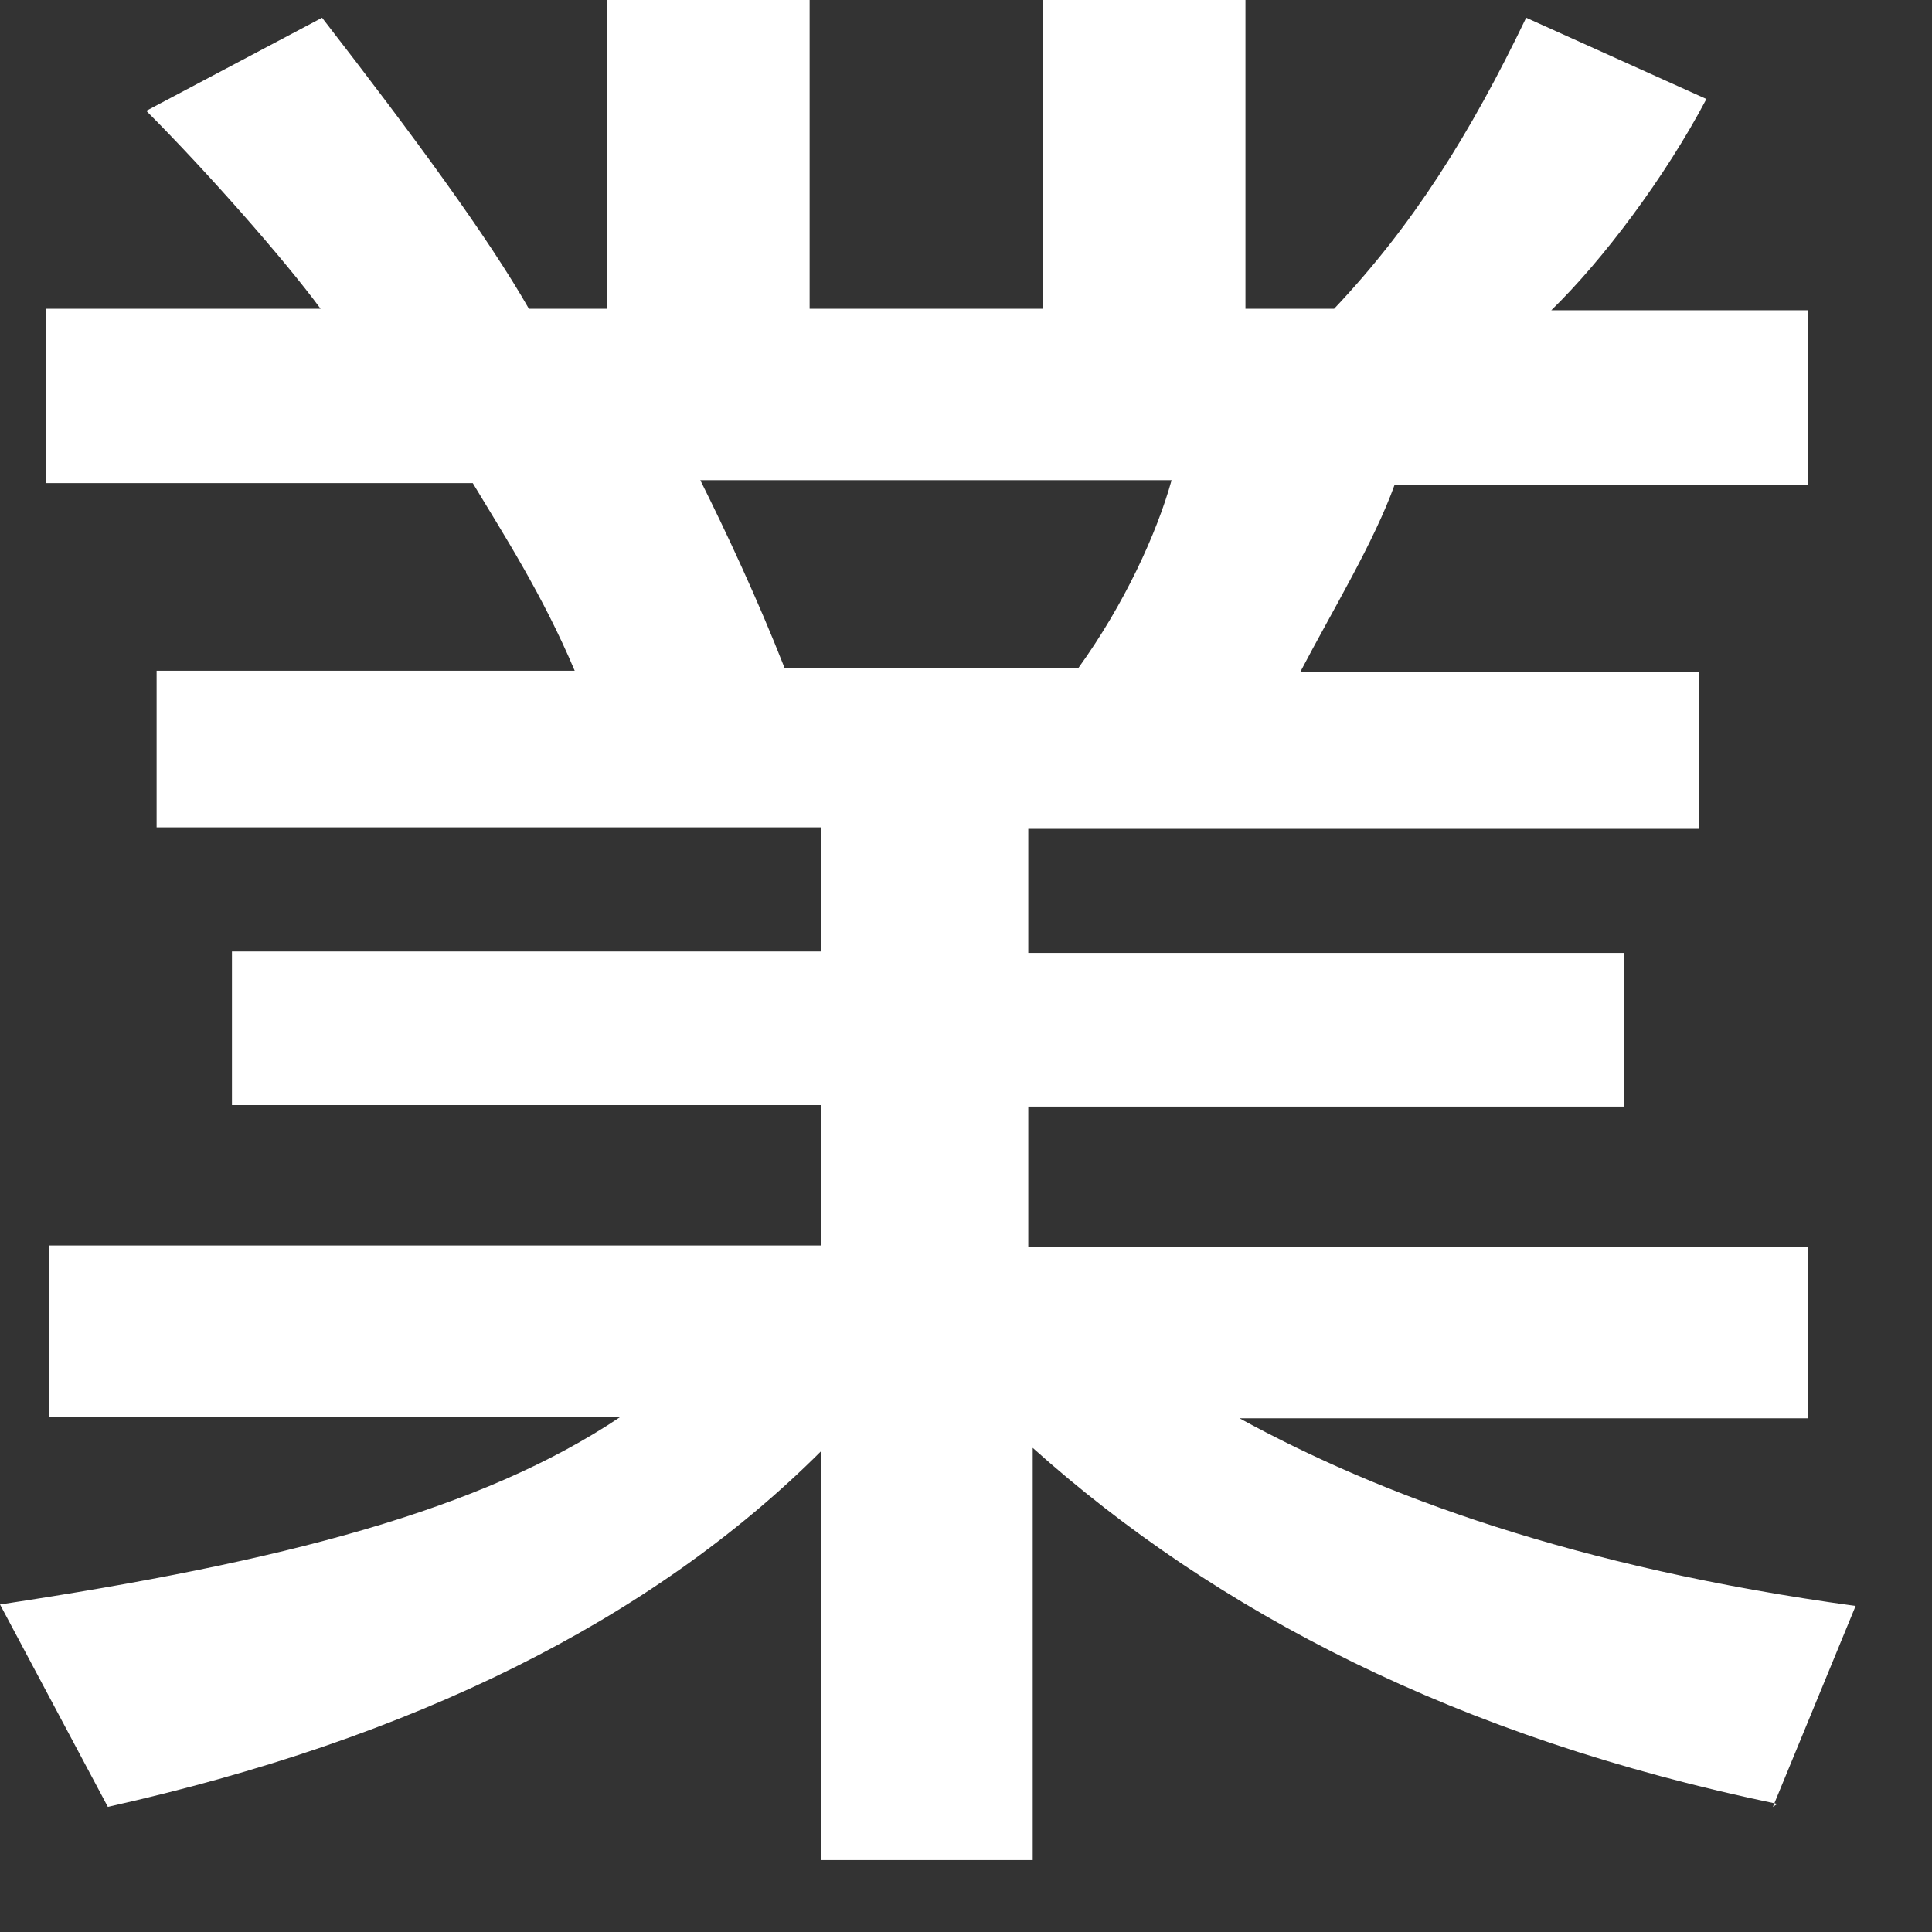 <?xml version="1.0" encoding="utf-8"?>
<svg xmlns="http://www.w3.org/2000/svg" fill="none" height="100%" overflow="visible" preserveAspectRatio="none" style="display: block;" viewBox="0 0 17 17" width="100%">
<rect x="0" y="0" width="17" height="17" fill="#333333" stroke="none"/>
<path d="M15.639 15.873C12.818 15.288 10.699 14.183 9.087 12.74V16.367H7.228V12.766C5.733 14.261 3.627 15.301 0.949 15.899L0 14.118C2.496 13.741 4.238 13.286 5.46 12.467H0.429V10.959H7.228V9.724H2.041V8.372H7.228V7.28H1.378V5.902H5.057C4.771 5.226 4.433 4.706 4.16 4.251H0.403V2.717H2.821C2.496 2.275 1.807 1.495 1.287 0.975L2.834 0.156C3.64 1.196 4.29 2.08 4.654 2.717H5.343V0H7.124V2.717H9.178V0H10.959V2.717H11.739C12.428 1.989 12.935 1.183 13.429 0.156L15.015 0.871C14.651 1.56 14.105 2.288 13.65 2.73H15.912V4.264H12.272C12.09 4.771 11.726 5.369 11.44 5.915H14.95V7.293H9.048V8.385H14.287V9.737H9.048V10.972H15.912V12.48H10.907C12.142 13.156 13.858 13.793 16.328 14.131L15.6 15.899L15.639 15.873ZM6.162 4.225C6.383 4.667 6.669 5.278 6.903 5.876H9.49C9.893 5.317 10.179 4.693 10.309 4.225H6.162Z" fill="white" id="Vector"/>
</svg>